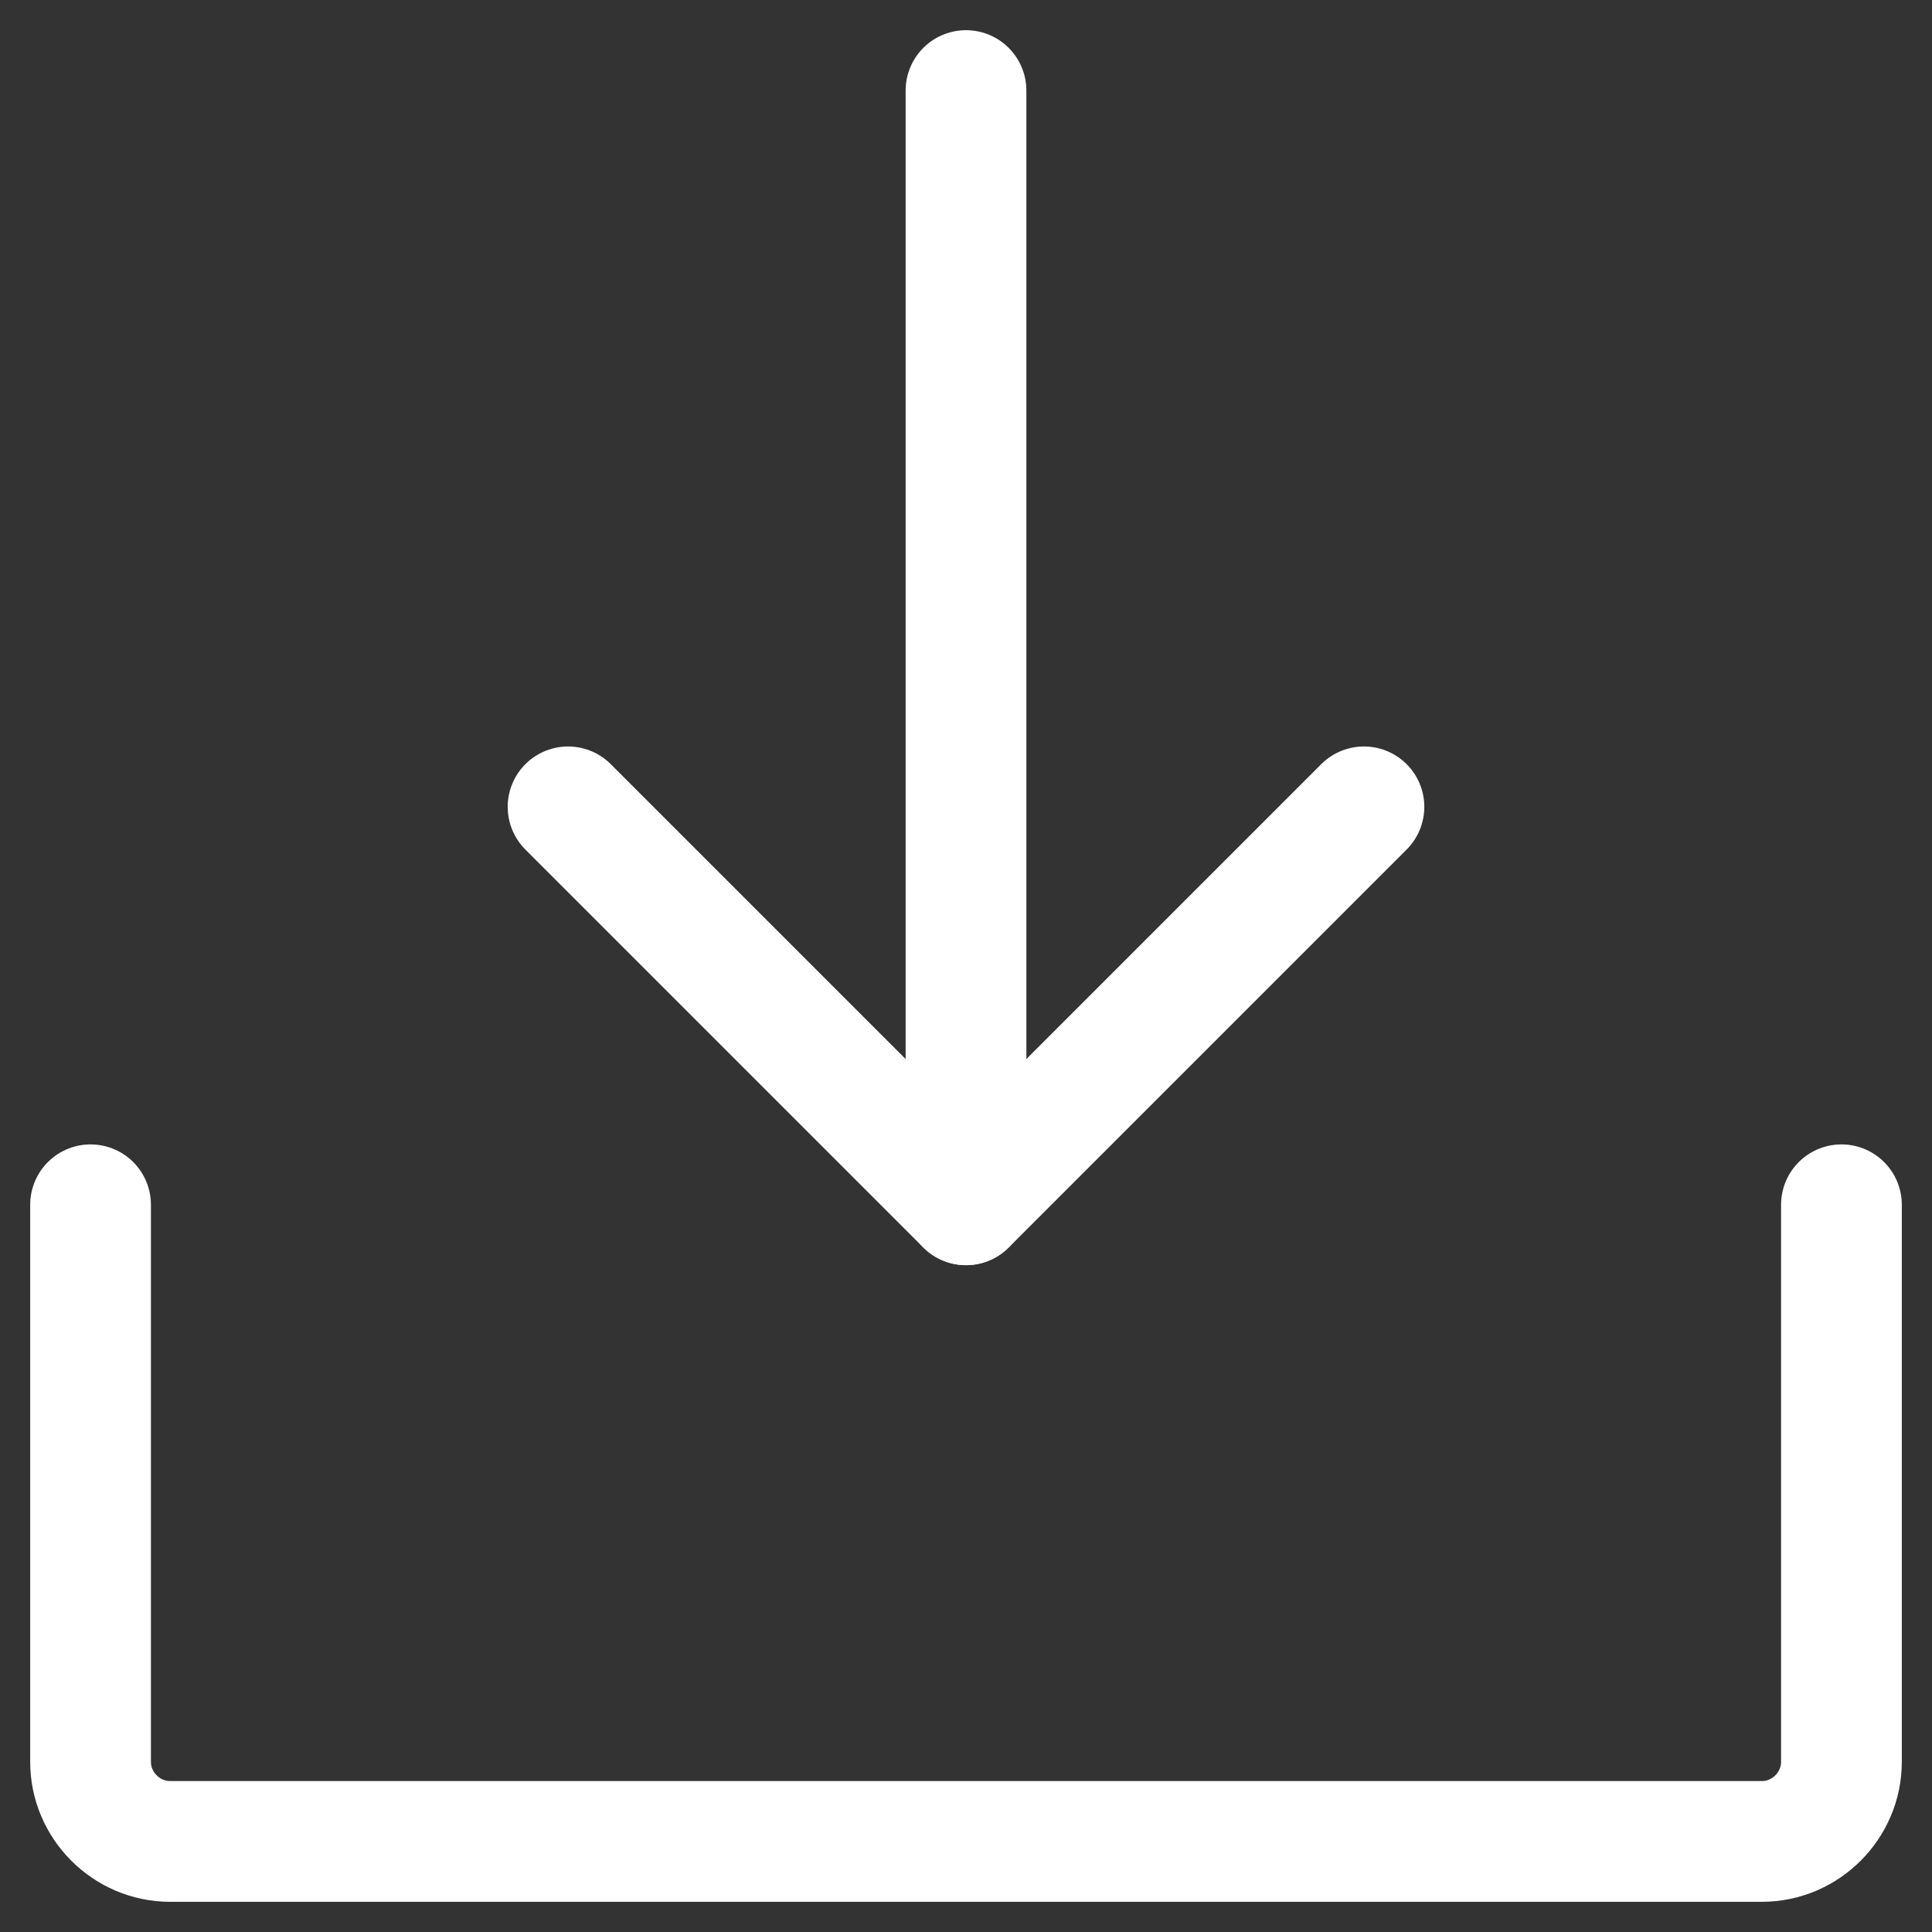 <svg xmlns='http://www.w3.org/2000/svg' fill='none' stroke='#fff' fill-rule='evenodd' stroke-linecap='round' stroke-linejoin='round' stroke-width='2' viewBox='0 0 32 32'>
    <rect x="0" y="0" width="32" height="32" fill="#333333" stroke="none"/>
    <path d='M16 19.955V1.5m14.5 18.455v9.227c0 .723-.595 1.318-1.318 1.318H2.818c-.723 0-1.318-.595-1.318-1.318v-9.227'/>
    <path d='M22.591 13.364L16 19.955l-6.591-6.591'/>
</svg>
